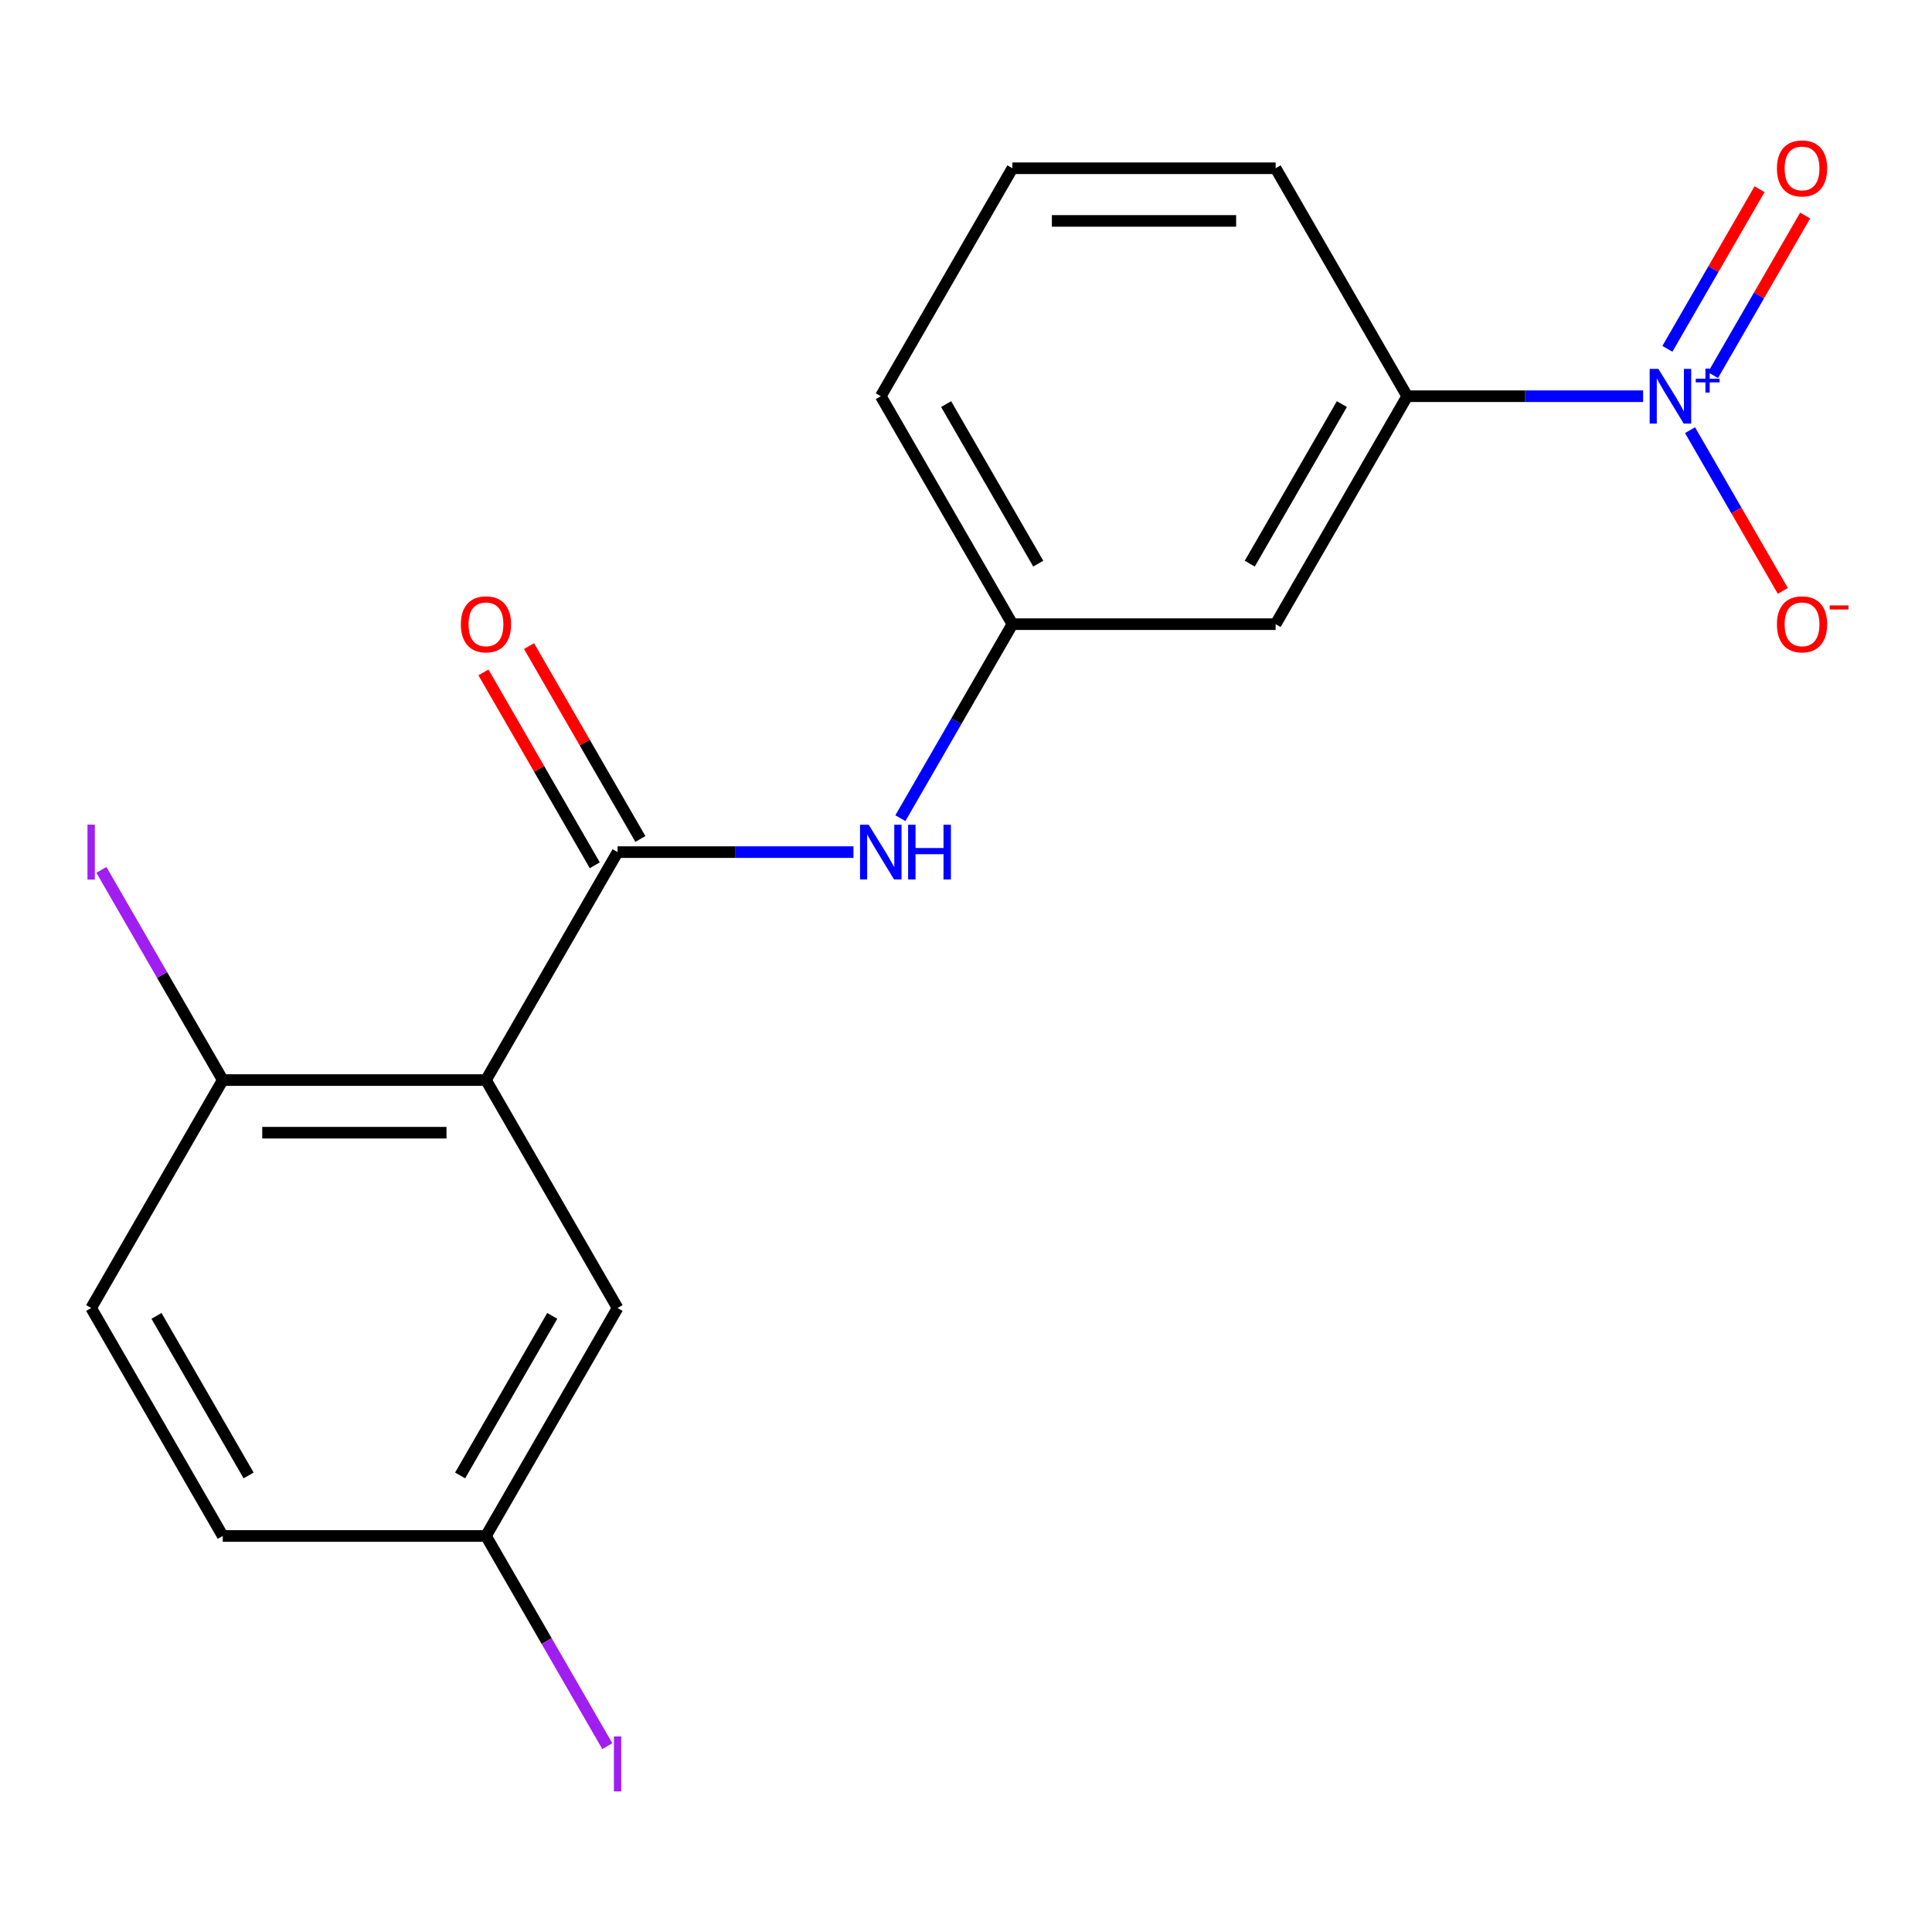 <?xml version='1.0' encoding='iso-8859-1'?>
<svg version='1.1' baseProfile='full'
              xmlns='http://www.w3.org/2000/svg'
                      xmlns:rdkit='http://www.rdkit.org/xml'
                      xmlns:xlink='http://www.w3.org/1999/xlink'
                  xml:space='preserve'
width='1000px' height='1000px' viewBox='0 0 1000 1000'>
<!-- END OF HEADER -->
<rect style='opacity:1.0;fill:#FFFFFF;stroke:none' width='1000' height='1000' x='0' y='0'> </rect>
<path class='bond-3' d='M 850.468,205.08 L 789.422,205.08' style='fill:none;fill-rule:evenodd;stroke:#0000FF;stroke-width:6px;stroke-linecap:butt;stroke-linejoin:miter;stroke-opacity:1' />
<path class='bond-3' d='M 789.422,205.08 L 728.375,205.08' style='fill:none;fill-rule:evenodd;stroke:#000000;stroke-width:6px;stroke-linecap:butt;stroke-linejoin:miter;stroke-opacity:1' />
<path class='bond-6' d='M 874.756,222.646 L 898.774,264.246' style='fill:none;fill-rule:evenodd;stroke:#0000FF;stroke-width:6px;stroke-linecap:butt;stroke-linejoin:miter;stroke-opacity:1' />
<path class='bond-6' d='M 898.774,264.246 L 922.792,305.847' style='fill:none;fill-rule:evenodd;stroke:#FF0000;stroke-width:6px;stroke-linecap:butt;stroke-linejoin:miter;stroke-opacity:1' />
<path class='bond-8' d='M 886.64,194.177 L 910.49,152.868' style='fill:none;fill-rule:evenodd;stroke:#0000FF;stroke-width:6px;stroke-linecap:butt;stroke-linejoin:miter;stroke-opacity:1' />
<path class='bond-8' d='M 910.49,152.868 L 934.339,111.56' style='fill:none;fill-rule:evenodd;stroke:#FF0000;stroke-width:6px;stroke-linecap:butt;stroke-linejoin:miter;stroke-opacity:1' />
<path class='bond-8' d='M 863.043,180.553 L 886.893,139.244' style='fill:none;fill-rule:evenodd;stroke:#0000FF;stroke-width:6px;stroke-linecap:butt;stroke-linejoin:miter;stroke-opacity:1' />
<path class='bond-8' d='M 886.893,139.244 L 910.742,97.936' style='fill:none;fill-rule:evenodd;stroke:#FF0000;stroke-width:6px;stroke-linecap:butt;stroke-linejoin:miter;stroke-opacity:1' />
<path class='bond-0' d='M 251.539,559.039 L 319.658,441.052' style='fill:none;fill-rule:evenodd;stroke:#000000;stroke-width:6px;stroke-linecap:butt;stroke-linejoin:miter;stroke-opacity:1' />
<path class='bond-5' d='M 251.539,559.039 L 115.3,559.039' style='fill:none;fill-rule:evenodd;stroke:#000000;stroke-width:6px;stroke-linecap:butt;stroke-linejoin:miter;stroke-opacity:1' />
<path class='bond-5' d='M 231.103,586.286 L 135.736,586.286' style='fill:none;fill-rule:evenodd;stroke:#000000;stroke-width:6px;stroke-linecap:butt;stroke-linejoin:miter;stroke-opacity:1' />
<path class='bond-7' d='M 251.539,559.039 L 319.658,677.025' style='fill:none;fill-rule:evenodd;stroke:#000000;stroke-width:6px;stroke-linecap:butt;stroke-linejoin:miter;stroke-opacity:1' />
<path class='bond-1' d='M 319.658,441.052 L 380.705,441.052' style='fill:none;fill-rule:evenodd;stroke:#000000;stroke-width:6px;stroke-linecap:butt;stroke-linejoin:miter;stroke-opacity:1' />
<path class='bond-1' d='M 380.705,441.052 L 441.751,441.052' style='fill:none;fill-rule:evenodd;stroke:#0000FF;stroke-width:6px;stroke-linecap:butt;stroke-linejoin:miter;stroke-opacity:1' />
<path class='bond-10' d='M 331.457,434.24 L 302.641,384.33' style='fill:none;fill-rule:evenodd;stroke:#000000;stroke-width:6px;stroke-linecap:butt;stroke-linejoin:miter;stroke-opacity:1' />
<path class='bond-10' d='M 302.641,384.33 L 273.826,334.42' style='fill:none;fill-rule:evenodd;stroke:#FF0000;stroke-width:6px;stroke-linecap:butt;stroke-linejoin:miter;stroke-opacity:1' />
<path class='bond-10' d='M 307.86,447.864 L 279.044,397.954' style='fill:none;fill-rule:evenodd;stroke:#000000;stroke-width:6px;stroke-linecap:butt;stroke-linejoin:miter;stroke-opacity:1' />
<path class='bond-10' d='M 279.044,397.954 L 250.229,348.044' style='fill:none;fill-rule:evenodd;stroke:#FF0000;stroke-width:6px;stroke-linecap:butt;stroke-linejoin:miter;stroke-opacity:1' />
<path class='bond-2' d='M 466.039,423.486 L 495.028,373.276' style='fill:none;fill-rule:evenodd;stroke:#0000FF;stroke-width:6px;stroke-linecap:butt;stroke-linejoin:miter;stroke-opacity:1' />
<path class='bond-2' d='M 495.028,373.276 L 524.017,323.066' style='fill:none;fill-rule:evenodd;stroke:#000000;stroke-width:6px;stroke-linecap:butt;stroke-linejoin:miter;stroke-opacity:1' />
<path class='bond-4' d='M 728.375,205.08 L 660.256,323.066' style='fill:none;fill-rule:evenodd;stroke:#000000;stroke-width:6px;stroke-linecap:butt;stroke-linejoin:miter;stroke-opacity:1' />
<path class='bond-4' d='M 694.56,209.154 L 646.876,291.744' style='fill:none;fill-rule:evenodd;stroke:#000000;stroke-width:6px;stroke-linecap:butt;stroke-linejoin:miter;stroke-opacity:1' />
<path class='bond-16' d='M 728.375,205.08 L 660.256,87.093' style='fill:none;fill-rule:evenodd;stroke:#000000;stroke-width:6px;stroke-linecap:butt;stroke-linejoin:miter;stroke-opacity:1' />
<path class='bond-9' d='M 660.256,323.066 L 524.017,323.066' style='fill:none;fill-rule:evenodd;stroke:#000000;stroke-width:6px;stroke-linecap:butt;stroke-linejoin:miter;stroke-opacity:1' />
<path class='bond-11' d='M 115.3,559.039 L 47.181,677.025' style='fill:none;fill-rule:evenodd;stroke:#000000;stroke-width:6px;stroke-linecap:butt;stroke-linejoin:miter;stroke-opacity:1' />
<path class='bond-13' d='M 115.3,559.039 L 83.893,504.641' style='fill:none;fill-rule:evenodd;stroke:#000000;stroke-width:6px;stroke-linecap:butt;stroke-linejoin:miter;stroke-opacity:1' />
<path class='bond-13' d='M 83.893,504.641 L 52.487,450.242' style='fill:none;fill-rule:evenodd;stroke:#A01EEF;stroke-width:6px;stroke-linecap:butt;stroke-linejoin:miter;stroke-opacity:1' />
<path class='bond-12' d='M 319.658,677.025 L 251.539,795.011' style='fill:none;fill-rule:evenodd;stroke:#000000;stroke-width:6px;stroke-linecap:butt;stroke-linejoin:miter;stroke-opacity:1' />
<path class='bond-12' d='M 285.843,681.099 L 238.16,763.689' style='fill:none;fill-rule:evenodd;stroke:#000000;stroke-width:6px;stroke-linecap:butt;stroke-linejoin:miter;stroke-opacity:1' />
<path class='bond-19' d='M 524.017,323.066 L 455.897,205.08' style='fill:none;fill-rule:evenodd;stroke:#000000;stroke-width:6px;stroke-linecap:butt;stroke-linejoin:miter;stroke-opacity:1' />
<path class='bond-19' d='M 537.396,291.744 L 489.713,209.154' style='fill:none;fill-rule:evenodd;stroke:#000000;stroke-width:6px;stroke-linecap:butt;stroke-linejoin:miter;stroke-opacity:1' />
<path class='bond-20' d='M 47.181,677.025 L 115.3,795.011' style='fill:none;fill-rule:evenodd;stroke:#000000;stroke-width:6px;stroke-linecap:butt;stroke-linejoin:miter;stroke-opacity:1' />
<path class='bond-20' d='M 80.996,681.099 L 128.679,763.689' style='fill:none;fill-rule:evenodd;stroke:#000000;stroke-width:6px;stroke-linecap:butt;stroke-linejoin:miter;stroke-opacity:1' />
<path class='bond-14' d='M 251.539,795.011 L 115.3,795.011' style='fill:none;fill-rule:evenodd;stroke:#000000;stroke-width:6px;stroke-linecap:butt;stroke-linejoin:miter;stroke-opacity:1' />
<path class='bond-15' d='M 251.539,795.011 L 282.946,849.409' style='fill:none;fill-rule:evenodd;stroke:#000000;stroke-width:6px;stroke-linecap:butt;stroke-linejoin:miter;stroke-opacity:1' />
<path class='bond-15' d='M 282.946,849.409 L 314.353,903.807' style='fill:none;fill-rule:evenodd;stroke:#A01EEF;stroke-width:6px;stroke-linecap:butt;stroke-linejoin:miter;stroke-opacity:1' />
<path class='bond-17' d='M 660.256,87.093 L 524.017,87.093' style='fill:none;fill-rule:evenodd;stroke:#000000;stroke-width:6px;stroke-linecap:butt;stroke-linejoin:miter;stroke-opacity:1' />
<path class='bond-17' d='M 639.82,114.341 L 544.453,114.341' style='fill:none;fill-rule:evenodd;stroke:#000000;stroke-width:6px;stroke-linecap:butt;stroke-linejoin:miter;stroke-opacity:1' />
<path class='bond-18' d='M 524.017,87.093 L 455.897,205.08' style='fill:none;fill-rule:evenodd;stroke:#000000;stroke-width:6px;stroke-linecap:butt;stroke-linejoin:miter;stroke-opacity:1' />
<path  class='atom-0' d='M 858.354 190.92
L 867.634 205.92
Q 868.554 207.4, 870.034 210.08
Q 871.514 212.76, 871.594 212.92
L 871.594 190.92
L 875.354 190.92
L 875.354 219.24
L 871.474 219.24
L 861.514 202.84
Q 860.354 200.92, 859.114 198.72
Q 857.914 196.52, 857.554 195.84
L 857.554 219.24
L 853.874 219.24
L 853.874 190.92
L 858.354 190.92
' fill='#0000FF'/>
<path  class='atom-0' d='M 877.73 196.024
L 882.72 196.024
L 882.72 190.771
L 884.937 190.771
L 884.937 196.024
L 890.059 196.024
L 890.059 197.925
L 884.937 197.925
L 884.937 203.205
L 882.72 203.205
L 882.72 197.925
L 877.73 197.925
L 877.73 196.024
' fill='#0000FF'/>
<path  class='atom-3' d='M 449.637 426.892
L 458.917 441.892
Q 459.837 443.372, 461.317 446.052
Q 462.797 448.732, 462.877 448.892
L 462.877 426.892
L 466.637 426.892
L 466.637 455.212
L 462.757 455.212
L 452.797 438.812
Q 451.637 436.892, 450.397 434.692
Q 449.197 432.492, 448.837 431.812
L 448.837 455.212
L 445.157 455.212
L 445.157 426.892
L 449.637 426.892
' fill='#0000FF'/>
<path  class='atom-3' d='M 470.037 426.892
L 473.877 426.892
L 473.877 438.932
L 488.357 438.932
L 488.357 426.892
L 492.197 426.892
L 492.197 455.212
L 488.357 455.212
L 488.357 442.132
L 473.877 442.132
L 473.877 455.212
L 470.037 455.212
L 470.037 426.892
' fill='#0000FF'/>
<path  class='atom-7' d='M 919.734 323.146
Q 919.734 316.346, 923.094 312.546
Q 926.454 308.746, 932.734 308.746
Q 939.014 308.746, 942.374 312.546
Q 945.734 316.346, 945.734 323.146
Q 945.734 330.026, 942.334 333.946
Q 938.934 337.826, 932.734 337.826
Q 926.494 337.826, 923.094 333.946
Q 919.734 330.066, 919.734 323.146
M 932.734 334.626
Q 937.054 334.626, 939.374 331.746
Q 941.734 328.826, 941.734 323.146
Q 941.734 317.586, 939.374 314.786
Q 937.054 311.946, 932.734 311.946
Q 928.414 311.946, 926.054 314.746
Q 923.734 317.546, 923.734 323.146
Q 923.734 328.866, 926.054 331.746
Q 928.414 334.626, 932.734 334.626
' fill='#FF0000'/>
<path  class='atom-7' d='M 947.054 313.368
L 956.742 313.368
L 956.742 315.48
L 947.054 315.48
L 947.054 313.368
' fill='#FF0000'/>
<path  class='atom-9' d='M 919.734 87.173
Q 919.734 80.373, 923.094 76.573
Q 926.454 72.773, 932.734 72.773
Q 939.014 72.773, 942.374 76.573
Q 945.734 80.373, 945.734 87.173
Q 945.734 94.053, 942.334 97.973
Q 938.934 101.853, 932.734 101.853
Q 926.494 101.853, 923.094 97.973
Q 919.734 94.093, 919.734 87.173
M 932.734 98.653
Q 937.054 98.653, 939.374 95.773
Q 941.734 92.853, 941.734 87.173
Q 941.734 81.613, 939.374 78.813
Q 937.054 75.973, 932.734 75.973
Q 928.414 75.973, 926.054 78.773
Q 923.734 81.573, 923.734 87.173
Q 923.734 92.893, 926.054 95.773
Q 928.414 98.653, 932.734 98.653
' fill='#FF0000'/>
<path  class='atom-11' d='M 238.539 323.146
Q 238.539 316.346, 241.899 312.546
Q 245.259 308.746, 251.539 308.746
Q 257.819 308.746, 261.179 312.546
Q 264.539 316.346, 264.539 323.146
Q 264.539 330.026, 261.139 333.946
Q 257.739 337.826, 251.539 337.826
Q 245.299 337.826, 241.899 333.946
Q 238.539 330.066, 238.539 323.146
M 251.539 334.626
Q 255.859 334.626, 258.179 331.746
Q 260.539 328.826, 260.539 323.146
Q 260.539 317.586, 258.179 314.786
Q 255.859 311.946, 251.539 311.946
Q 247.219 311.946, 244.859 314.746
Q 242.539 317.546, 242.539 323.146
Q 242.539 328.866, 244.859 331.746
Q 247.219 334.626, 251.539 334.626
' fill='#FF0000'/>
<path  class='atom-14' d='M 45.281 426.832
L 49.081 426.832
L 49.081 455.272
L 45.281 455.272
L 45.281 426.832
' fill='#A01EEF'/>
<path  class='atom-16' d='M 317.758 898.778
L 321.558 898.778
L 321.558 927.218
L 317.758 927.218
L 317.758 898.778
' fill='#A01EEF'/>
</svg>
